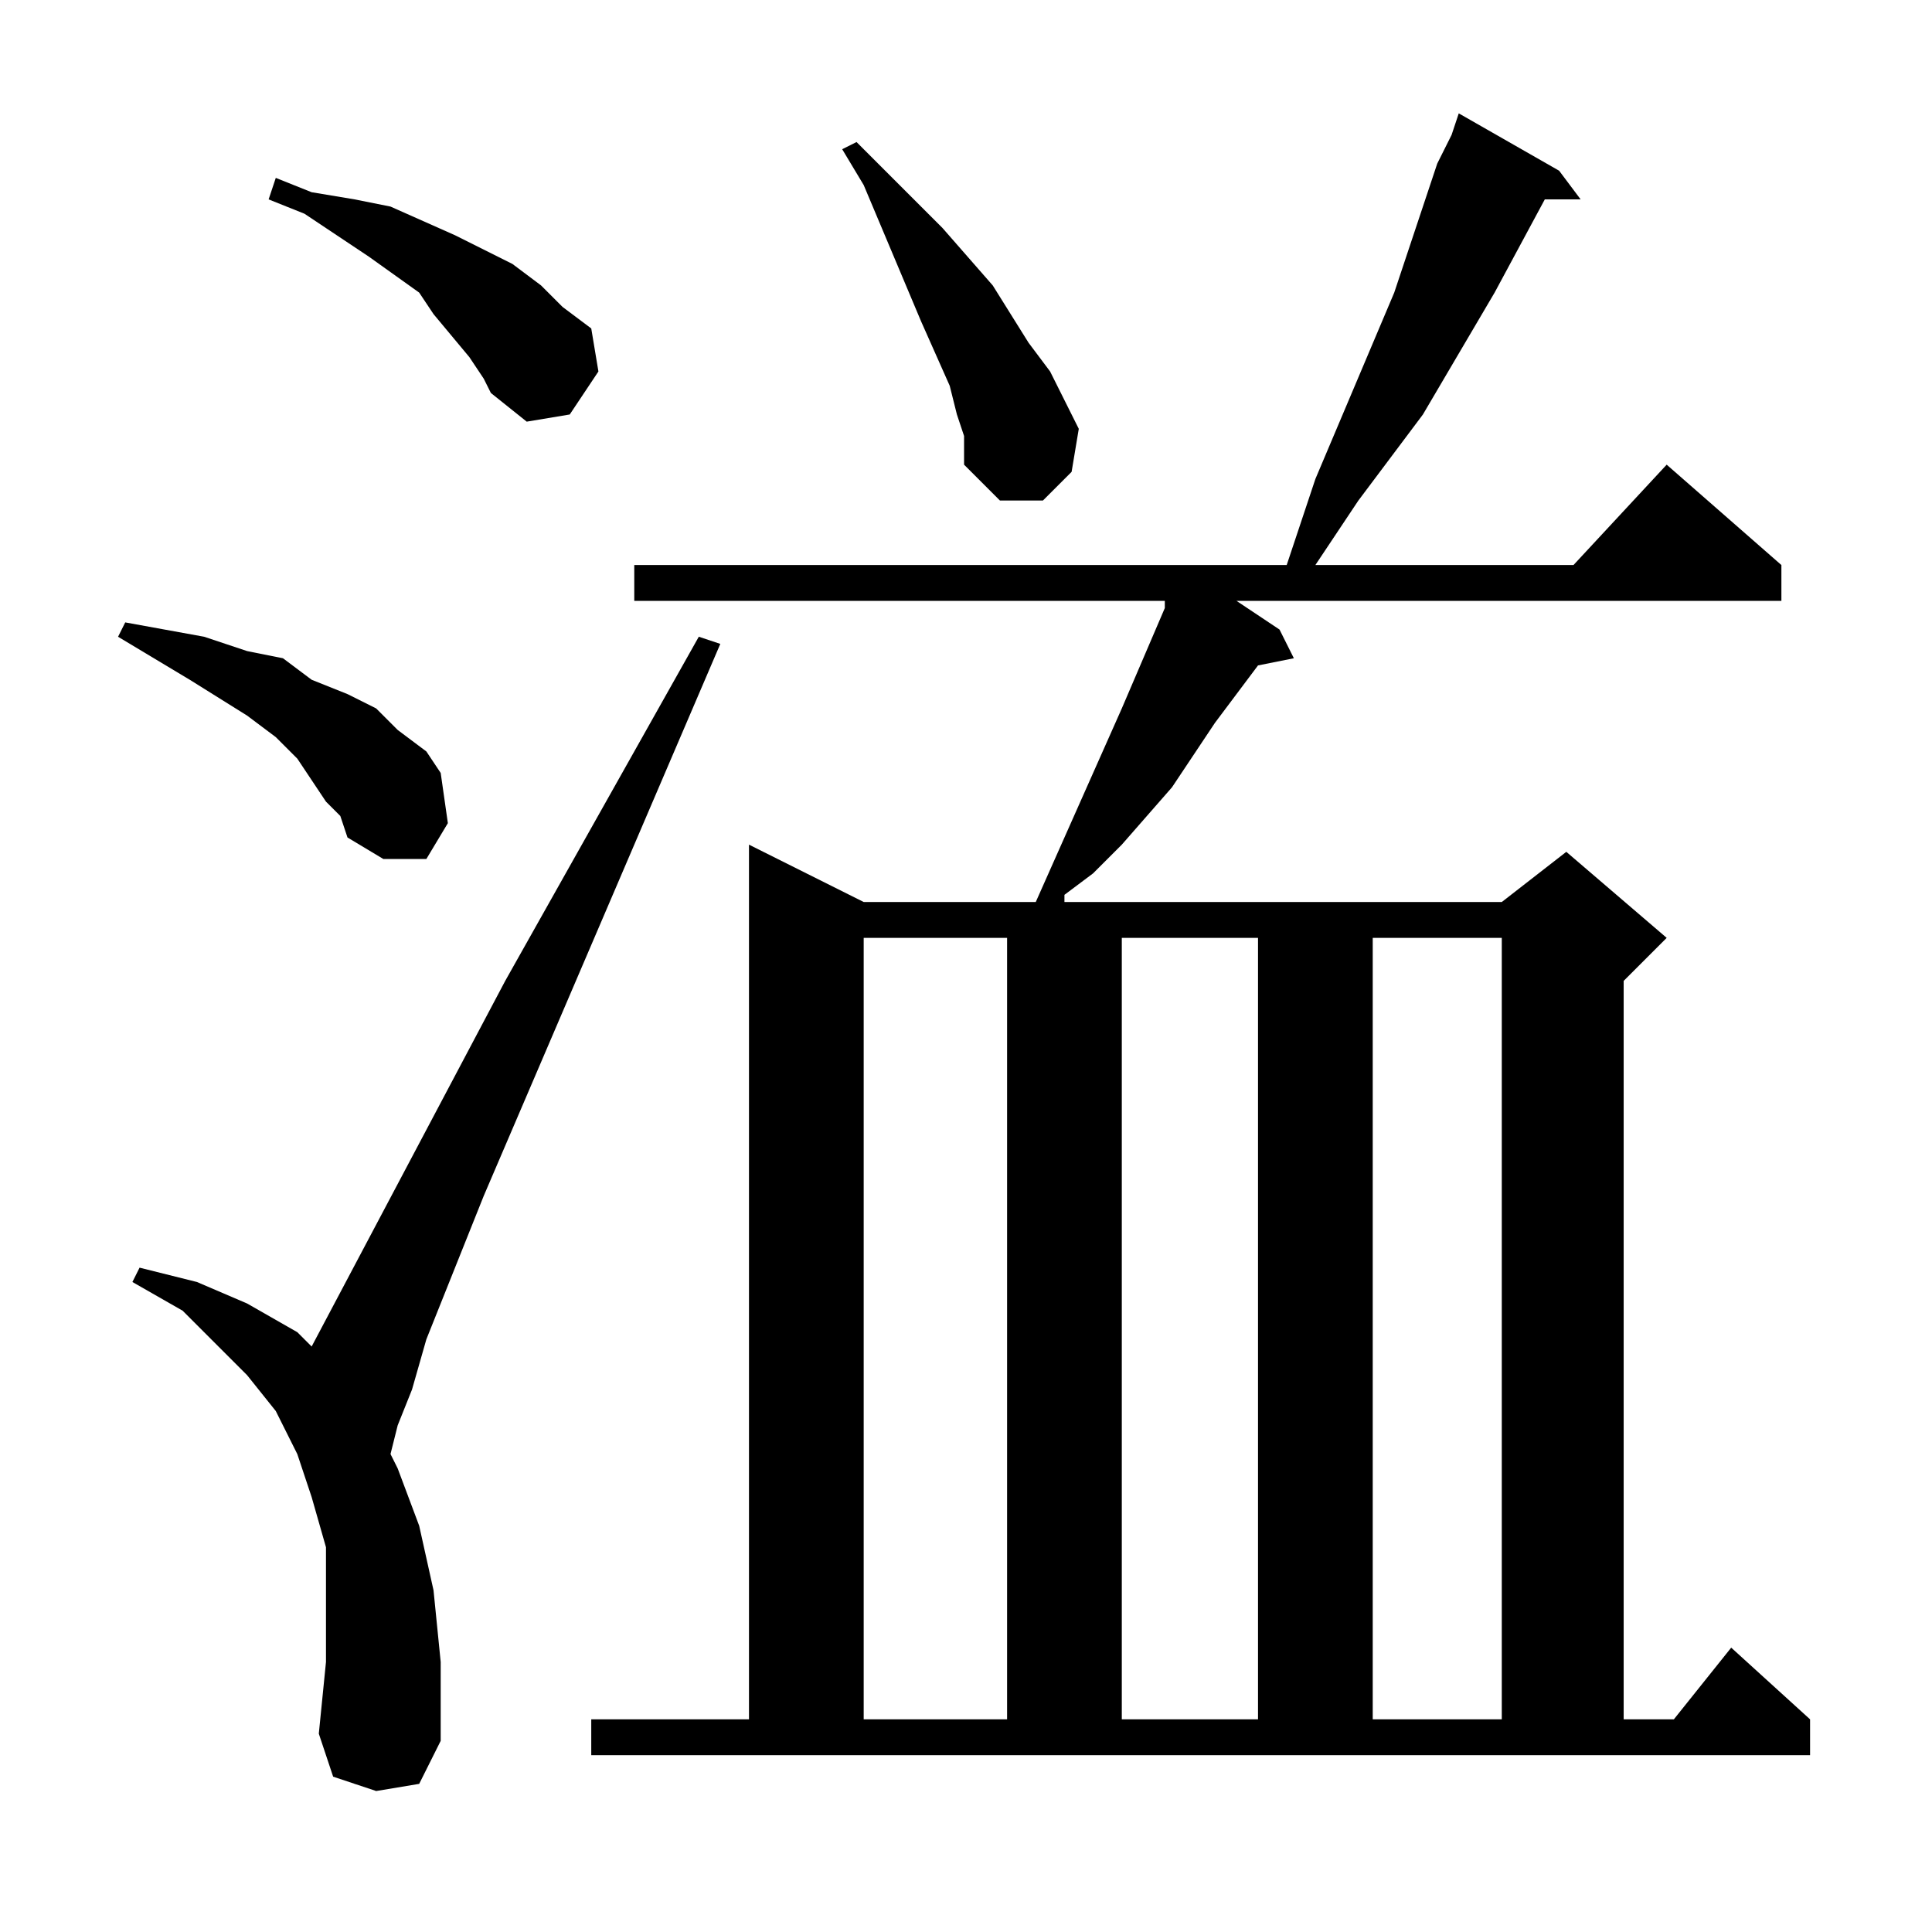 <?xml version="1.0" encoding="utf-8"?>
<!-- Generator: Adobe Illustrator 16.0.0, SVG Export Plug-In . SVG Version: 6.00 Build 0)  -->
<!DOCTYPE svg PUBLIC "-//W3C//DTD SVG 1.1//EN" "http://www.w3.org/Graphics/SVG/1.1/DTD/svg11.dtd">
<svg version="1.1" id="图层_1" xmlns="http://www.w3.org/2000/svg" xmlns:xlink="http://www.w3.org/1999/xlink" x="0px" y="0px"
	 width="1000px" height="1000px" viewBox="0 0 1000 1000" enable-background="new 0 0 1000 1000" xml:space="preserve">
<path d="M168.727,414.926l-7.422-11.133l-7.422-11.133l-11.133-11.133l-14.844-11.133L98.219,351.84l-18.555-11.133l-18.555-11.133
	l3.711-7.422l40.82,7.422l22.266,7.422l18.555,3.711l14.844,11.133l18.555,7.422l14.844,7.422l11.133,11.133l14.844,11.133
	l7.422,11.133l3.711,25.977l-11.133,18.555h-22.266l-18.555-11.133l-3.711-11.133L168.727,414.926z M194.703,927.035l-22.266-7.422
	l-7.422-22.266l3.711-37.109v-29.688v-29.688l-7.422-25.977l-7.422-22.266l-11.133-22.266l-14.844-18.555l-14.844-14.844
	l-18.555-18.555l-25.977-14.844l3.711-7.422l29.688,7.422l25.977,11.133l25.977,14.844l7.422,7.422L261.5,507.699l100.195-178.125
	l11.133,3.711L250.367,619.027l-29.688,74.219l-7.422,25.977l-7.422,18.555l-3.711,14.844l3.711,7.422l11.133,29.688l7.422,33.398
	l3.711,37.109v40.82l-11.133,22.266L194.703,927.035z M242.945,184.848l-18.555-22.266l-7.422-11.133l-25.977-18.555l-33.398-22.266
	l-18.555-7.422l3.711-11.133l18.555,7.422l22.266,3.711l18.555,3.711l33.398,14.844l29.688,14.844l14.844,11.133l11.133,11.133
	l14.844,11.133l3.711,22.266l-14.844,22.266l-22.266,3.711l-18.555-14.844l-3.711-7.422L242.945,184.848z M306.031,889.926h81.641
	V437.191l59.375,29.688h89.063l44.531-100.195l22.266-51.953v-3.711H328.297v-18.555h337.695l14.844-44.531l40.82-96.484
	l22.266-66.797l7.422-14.844l3.711-11.133l51.953,29.688l11.133,14.844h-18.555l-25.977,48.242L736.5,214.535l-33.398,44.531
	l-14.844,22.266l-7.422,11.133H814.43l48.242-51.953l59.375,51.953v18.555H640.016l22.266,14.844l7.422,14.844l-18.555,3.711
	l-22.266,29.688l-22.266,33.398l-25.977,29.688l-14.844,14.844l-14.844,11.133v3.711H777.32l33.398-25.977l51.953,44.531
	l-22.266,22.266v382.227h25.977l29.688-37.109l40.82,37.109v18.555H306.031V889.926z M495.289,214.535l-3.711-14.844l-14.844-33.398
	l-29.688-70.508L435.914,77.23l7.422-3.711l44.531,44.531l25.977,29.688l18.555,29.688l11.133,14.844l14.844,29.688l-3.711,22.266
	l-14.844,14.844h-22.266L499,240.512v-14.844L495.289,214.535z M447.047,485.434v404.492h74.219V485.434H447.047z M580.641,485.434
	v404.492h70.508V485.434H580.641z M710.523,485.434v404.492h66.797V485.434H710.523z"/>
</svg>
